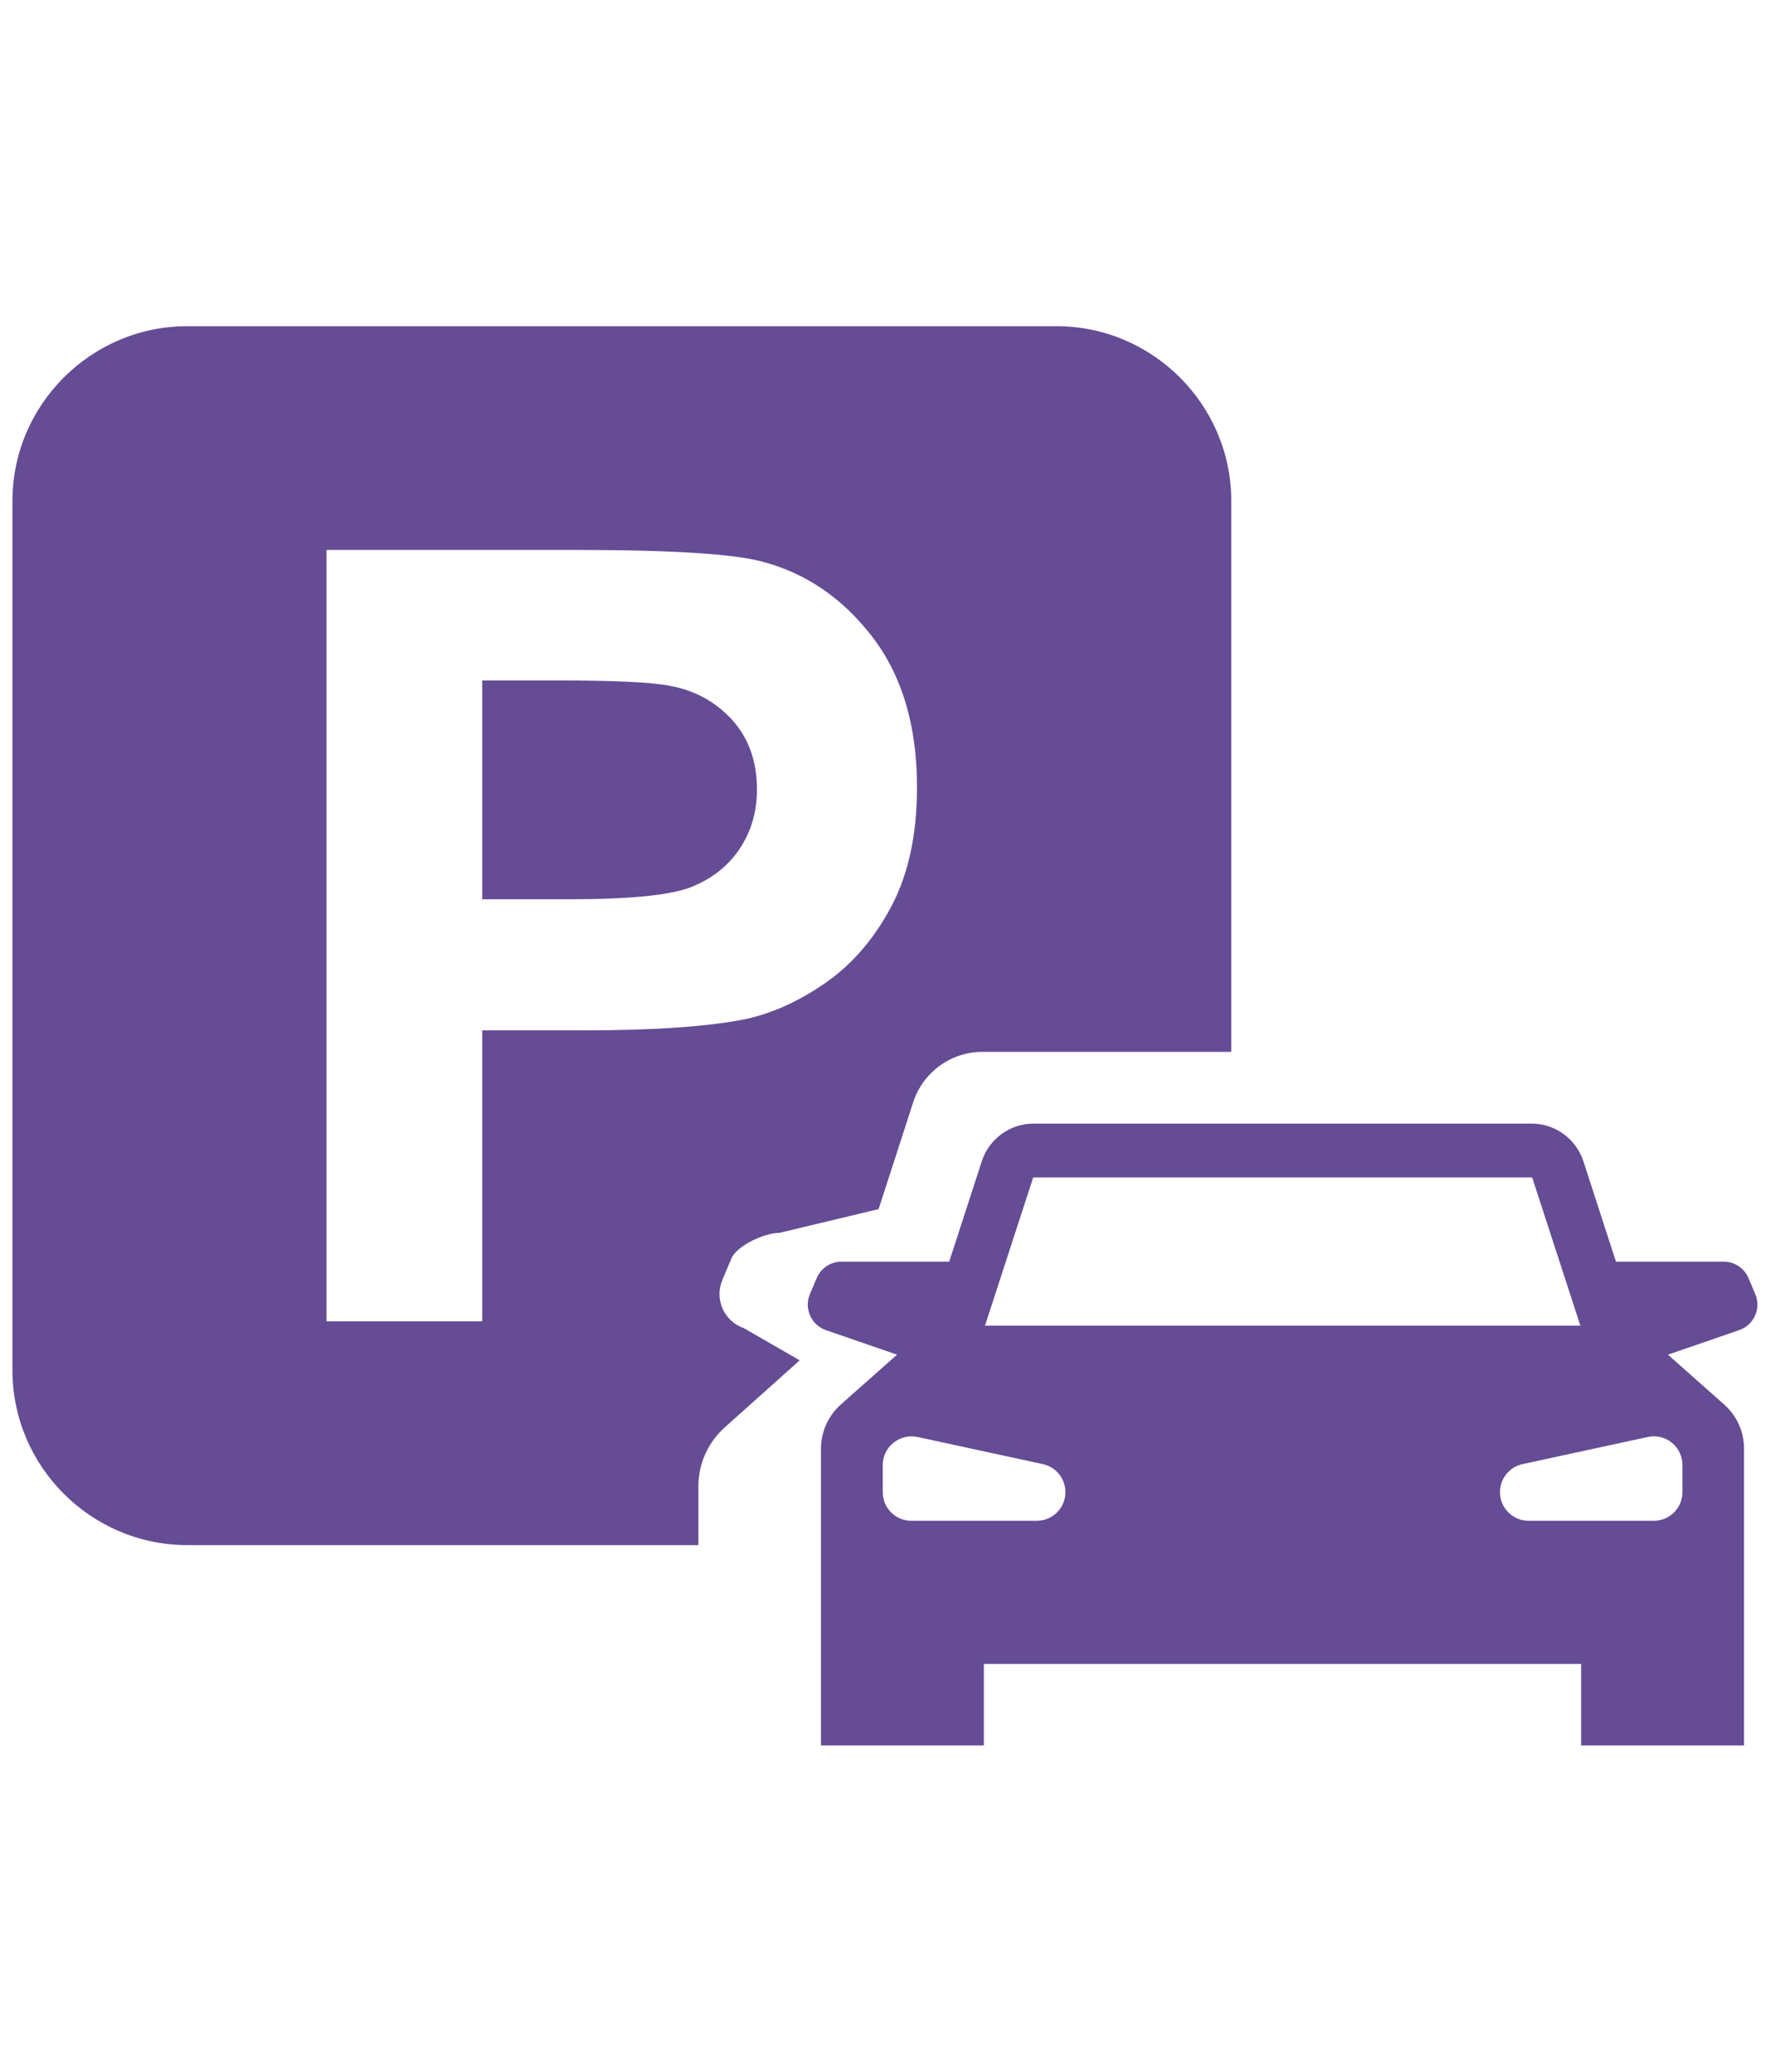 <?xml version="1.0" encoding="utf-8"?>
<!-- Generator: Adobe Illustrator 25.4.1, SVG Export Plug-In . SVG Version: 6.00 Build 0)  -->
<svg version="1.1" xmlns="http://www.w3.org/2000/svg" xmlns:xlink="http://www.w3.org/1999/xlink" x="0px" y="0px"
	 viewBox="0 0 94 110" style="enable-background:new 0 0 94 110;" xml:space="preserve">
<style type="text/css">
	.st0{display:none;}
	.st1{display:inline;}
	.st2{fill:#654C95;}
	.st3{fill-rule:evenodd;clip-rule:evenodd;fill:#654C95;}
	.st4{display:inline;fill:#654C95;}
</style>
<g id="圖層_1" class="st0">
	<g class="st1">
		<path class="st2" d="M80.02,42.18c0-5.24-4.25-9.5-9.5-9.5h-9.27c-5.24,0-9.5,4.25-9.5,9.5v5.43h28.26V42.18z M73.34,40.98h-2.13
			v2.13h-2.39v-2.13H66.7V38.6h2.13v-2.13h2.39v2.13h2.13V40.98z"/>
		<ellipse transform="matrix(0.707 -0.707 0.707 0.707 3.216 53.251)" class="st2" cx="65.89" cy="22.74" rx="8.39" ry="8.39"/>
		<rect x="42.24" y="49.27" class="st2" width="51" height="5.42"/>
		<rect x="0.76" y="49.27" class="st2" width="13.22" height="5.42"/>
		<path class="st2" d="M13.98,58.81c0,1.65,1.24,3,2.84,3.21l1.98,29.8c0.14,2.15,1.93,3.83,4.09,3.83h0.3c2.26,0,4.1-1.83,4.1-4.1
			V69.62c0-0.45,0.37-0.82,0.82-0.82c0.45,0,0.82,0.37,0.82,0.82v21.93c0,2.26,1.83,4.1,4.1,4.1h0.3c2.16,0,3.95-1.67,4.09-3.83
			l1.98-29.8c1.6-0.2,2.84-1.55,2.84-3.21v-4.12H13.98V58.81z"/>
		<path class="st2" d="M42.24,42.18c0-5.24-4.25-9.5-9.5-9.5h-9.27c-5.24,0-9.5,4.25-9.5,9.5v7.09h28.26V42.18z"/>
		<rect x="13.98" y="49.27" class="st2" width="28.26" height="5.42"/>
		
			<ellipse transform="matrix(0.973 -0.23 0.23 0.973 -4.473 7.067)" class="st2" cx="28.11" cy="22.74" rx="8.39" ry="8.39"/>
	</g>
</g>
<g id="圖層_2" class="st0">
	<g class="st1">
		<path class="st2" d="M55.47,27.59c5.44-0.99,9.04-6.19,8.05-11.63c-0.99-5.44-6.19-9.04-11.63-8.06
			c-5.43,0.99-9.04,6.19-8.05,11.63C44.83,24.97,50.03,28.58,55.47,27.59z"/>
		<path class="st2" d="M44.56,56.8c-0.41-0.01-0.64,0-0.64,0c-4.52,0.22-20.09,1.88-28.72,15.25l5.84-2.28c0,0,9.33-9.77,22.87-9.67
			c0.22,0,0.42,0.01,0.64,0c0.21,0.01,0.42-0.01,0.63,0c13.54-0.11,22.87,9.66,22.87,9.66l5.85,2.28
			C65.29,58.67,49.72,57.01,45.2,56.82C45.2,56.79,44.97,56.79,44.56,56.8z"/>
		<path class="st2" d="M66.01,25.71c-2.28,0.97-4.17,3.67-5,6.88c-2.58,3.68-5.99,8.53-7.63,10.76c-1.63,0.6-6.33,1.24-10.62,1.43
			c-2.6,0.12-4.62,2.32-4.51,4.92c0.11,2.53,2.2,4.51,4.71,4.51c0.07,0,0.14,0,0.21,0c14.33-0.62,16.52-3.54,17.34-4.64
			c0.78-1.03,2.23-3.06,3.84-5.35c1.5,1.89,3.39,4.48,5.22,7.58c1.13,1.91,0.54,4.77-0.25,9.1c2.71,2.71,8.08,7.46,10.19,12.88
			c4.63,2.08,6.89,3.82,7.13,3.25c6.1-15.15-0.39-34.62-5.11-42.09C78.47,30.09,70.81,23.68,66.01,25.71z"/>
		<path class="st2" d="M81.27,79.22c-5.61-2.75-10.92-5.27-15.26-7.3c-7.16-7.23-14.7-9.47-21.3-9.46c-0.05,0-0.1,0-0.15,0
			c-0.05,0-0.1,0-0.15,0c-6.61,0-14.14,2.23-21.3,9.46c-4.35,2.03-9.66,4.55-15.26,7.3c-1.8,0.88-2.95,2.71-2.97,4.71
			c-0.02,2,1.09,3.85,2.87,4.77c6.87,3.56,26.13,12.66,26.95,13.05c0.73,0.35,1.5,0.51,2.26,0.51c1.99,0,3.9-1.12,4.81-3.04
			c1.25-2.65,0.12-5.82-2.53-7.07c-0.13-0.06-9.07-4.28-16.95-8.1c1.97-0.94,3.82-1.81,5.52-2.6c1.39,0.37,2.92,0.66,4.55,0.88
			c-0.33-0.85-0.57-1.73-0.72-2.65c-0.11-0.69-0.19-1.4-0.19-2.12c0-4.56,2.33-8.57,5.85-10.92c2.04-1.36,4.49-2.16,7.11-2.19
			c0.05,0,0.09-0.01,0.14-0.01c0.05,0,0.1,0.01,0.15,0.01c2.63,0.03,5.07,0.83,7.11,2.19c3.53,2.35,5.85,6.36,5.85,10.91
			c0,0.72-0.07,1.43-0.19,2.12c-0.15,0.92-0.39,1.81-0.72,2.66c1.63-0.22,3.16-0.51,4.55-0.88c1.7,0.8,3.55,1.67,5.52,2.6
			c-7.88,3.82-16.81,8.04-16.95,8.1c-2.65,1.25-3.79,4.42-2.53,7.07c0.91,1.92,2.82,3.04,4.81,3.04c0.76,0,1.53-0.16,2.26-0.51
			c0.82-0.39,20.08-9.49,26.95-13.05c1.78-0.92,2.89-2.77,2.87-4.77C84.22,81.92,83.07,80.1,81.27,79.22z"/>
		<path class="st2" d="M53.79,82.62c0.68-1.23,1.11-2.61,1.25-4.07c0.03-0.33,0.05-0.66,0.05-0.99c0-4.14-2.4-7.72-5.88-9.43
			c-1.36-0.67-2.88-1.06-4.5-1.08c-0.05,0-0.1-0.01-0.15-0.01c-0.05,0-0.09,0.01-0.14,0.01c-1.62,0.02-3.14,0.41-4.5,1.08
			c-3.48,1.72-5.88,5.29-5.88,9.44c0,0.34,0.02,0.67,0.05,0.99c0.14,1.47,0.57,2.85,1.25,4.07c1.79,3.25,5.25,5.46,9.23,5.46
			C48.54,88.08,52,85.87,53.79,82.62z"/>
	</g>
</g>
<g id="圖層_3" class="st0">
	<g class="st1">
		<path class="st2" d="M73.1,106.9V80.96c0-10.57-8.57-19.14-19.14-19.14L47,76l-6.95-14.18c-10.57,0-19.14,8.57-19.14,19.14v25.94
			H73.1z"/>
		<g>
			<path class="st2" d="M66.25,36.15c-0.08-6.75-0.9-13.92-5.53-18.41v-5.76c0-4.89-3.98-8.88-8.88-8.88h-9.68
				c-4.89,0-8.88,3.98-8.88,8.88v5.76c-4.63,4.49-5.45,11.66-5.53,18.41c-0.18,15.2-6.21,33.27-6.21,33.27S30.12,59.35,47,59.35
				c16.88,0,26.1,10.07,26.1,10.07S66.43,51.35,66.25,36.15z M34.05,11.98c0-4.47,3.64-8.11,8.11-8.11h9.68
				c4.47,0,8.11,3.64,8.11,8.11v5.07C57.1,14.67,52.97,13.2,47,13.2s-10.1,1.47-12.95,3.85V11.98z M47,58.81
				c-7.9,0-14.3-8.78-14.3-19.62c0-0.29,0.01-0.58,0.01-0.87c2.14-0.37,6.17-1.37,11.38-4.06c7.88-4.08,10.27-6.44,10.27-6.44
				s0.15,1.63,1.28,3.7c1.12,2.07,2.3,2.87,2.3,2.87s0.33-1.52,0.8-2.11c0.47-0.59,1.44-0.7,1.44-0.7v0
				c0.72,2.34,1.12,4.92,1.12,7.62C61.3,50.03,54.9,58.81,47,58.81z"/>
			<polygon class="st2" points="48.46,12.37 48.46,10.44 50.38,10.44 50.38,7.53 48.46,7.53 48.46,5.6 45.54,5.6 45.54,7.53 
				43.62,7.53 43.62,10.44 45.54,10.44 45.54,12.37 			"/>
		</g>
	</g>
</g>
<g id="圖層_4" class="st0">
	<g class="st1">
		<path class="st3" d="M76.44,28.26c-19.16,0.02-38.32,0.04-57.48,0.06c-3.49,0-4.31,0.84-4.31,4.43c0,11.87,0,23.74,0,35.62
			c0,1.28,0,2.56,0,4.01c21.78,0,43.2,0,64.71,0c0-14.81,0-29.41,0-44.12C78.22,28.26,77.33,28.26,76.44,28.26z M68.96,69.92
			c-14.79,0-29.21,0-44.01,0c0-2.01,0-3.53,0-5.05c0.03-10.39,0.08-20.79,0.07-31.18c0-1.49,0.16-2.51,2.04-2.51
			c13.83,0.04,27.67,0.02,41.5,0.03c0.15,0,0.29,0.11,0.4,0.15C68.96,44.38,68.96,57.38,68.96,69.92z"/>
		<path class="st3" d="M56.67,21.56H38.32c-3.72,0-7.1,1.59-9.57,4.16h37.49C63.76,23.15,60.39,21.56,56.67,21.56z"/>
		<path class="st3" d="M47.49,18.87c4.34,0,7.87-3.52,7.87-7.87c0-4.34-3.52-7.87-7.87-7.87c-4.34,0-7.87,3.52-7.87,7.87
			C39.63,15.34,43.15,18.87,47.49,18.87z"/>
		<path class="st3" d="M37.99,102.96c0,2.16,1.75,3.9,3.9,3.9c2.16,0,3.9-1.75,3.9-3.9V73.56h-7.81V102.96z"/>
		<path class="st3" d="M49.19,102.96c0,2.16,1.75,3.9,3.9,3.9c2.16,0,3.9-1.75,3.9-3.9V73.56h-7.81V102.96z"/>
		<path class="st3" d="M61.32,36.42H49.46v1.82h11.85c0.5,0,0.91-0.41,0.91-0.91C62.22,36.82,61.82,36.42,61.32,36.42z"/>
		<path class="st3" d="M33.6,38.24h11.85v-1.82H33.6c-0.5,0-0.91,0.41-0.91,0.91C32.69,37.83,33.1,38.24,33.6,38.24z"/>
		<path class="st3" d="M47.02,38.24h1.01c0.5,0,0.91-0.41,0.91-0.91c0-0.5-0.41-0.91-0.91-0.91h-1.01c-0.5,0-0.91,0.41-0.91,0.91
			C46.11,37.83,46.52,38.24,47.02,38.24z"/>
		<path class="st3" d="M61.46,33.47H49.6v1.82h11.85c0.5,0,0.91-0.41,0.91-0.91C62.37,33.87,61.96,33.47,61.46,33.47z"/>
		<path class="st3" d="M33.74,35.29H45.6v-1.82H33.74c-0.5,0-0.91,0.41-0.91,0.91C32.83,34.88,33.24,35.29,33.74,35.29z"/>
		<path class="st3" d="M47.16,35.29h1.01c0.5,0,0.91-0.41,0.91-0.91c0-0.5-0.41-0.91-0.91-0.91h-1.01c-0.5,0-0.91,0.41-0.91,0.91
			C46.26,34.88,46.66,35.29,47.16,35.29z"/>
		<path class="st3" d="M61.32,39.45H49.46v1.82h11.85c0.5,0,0.91-0.41,0.91-0.91C62.22,39.85,61.82,39.45,61.32,39.45z"/>
		<path class="st3" d="M39.4,40.16c0.26,0.36,0.49,0.74,0.74,1.11h5.32v-1.82h-5.53c-0.01,0.01-0.01,0.03-0.03,0.04
			C39.69,39.68,39.54,39.92,39.4,40.16z"/>
		<path class="st3" d="M38.76,40.38c-0.2-0.07-0.34-0.26-0.25-0.51c0.08-0.2,0.14-0.41,0.22-0.61l-5.12,1.07
			c-0.49,0.1-0.81,0.58-0.7,1.08c0.1,0.49,0.59,0.81,1.08,0.7l5.41-1.13C39.19,40.76,38.99,40.56,38.76,40.38z"/>
		<path class="st3" d="M47.02,41.27h1.01c0.5,0,0.91-0.41,0.91-0.91c0-0.5-0.41-0.91-0.91-0.91h-1.01c-0.5,0-0.91,0.41-0.91,0.91
			C46.11,40.86,46.52,41.27,47.02,41.27z"/>
		<path class="st3" d="M59.8,42.45H49.3v1.61h10.5c0.44,0,0.81-0.36,0.81-0.8C60.61,42.82,60.25,42.45,59.8,42.45z"/>
		<path class="st3" d="M45.75,42.45h-10.5c-0.45,0-0.81,0.36-0.81,0.81c0,0.44,0.36,0.8,0.81,0.8h10.5V42.45z"/>
		<path class="st3" d="M48.04,44.06c0.45,0,0.81-0.36,0.81-0.8c0-0.45-0.36-0.81-0.81-0.81h-0.9c-0.44,0-0.81,0.36-0.81,0.81
			c0,0.44,0.36,0.8,0.81,0.8H48.04z"/>
		<path class="st3" d="M48.96,45.62h-2.73c-0.53,0-0.96,0.43-0.96,0.96c0,0.53,0.43,0.96,0.96,0.96h2.73c0.53,0,0.96-0.43,0.96-0.96
			C49.92,46.05,49.49,45.62,48.96,45.62z"/>
		<path class="st3" d="M48.96,48.4h-2.73c-0.53,0-0.96,0.43-0.96,0.96c0,0.53,0.43,0.96,0.96,0.96h2.73c0.53,0,0.96-0.43,0.96-0.96
			C49.92,48.83,49.49,48.4,48.96,48.4z"/>
		<path class="st3" d="M48.96,51.27h-2.73c-0.53,0-0.96,0.43-0.96,0.96c0,0.53,0.43,0.96,0.96,0.96h2.73c0.53,0,0.96-0.43,0.96-0.96
			C49.92,51.7,49.49,51.27,48.96,51.27z"/>
		<path class="st3" d="M48.96,54.28h-2.73c-0.53,0-0.96,0.43-0.96,0.96c0,0.53,0.43,0.96,0.96,0.96h2.73c0.53,0,0.96-0.43,0.96-0.96
			C49.92,54.7,49.49,54.28,48.96,54.28z"/>
		<path class="st3" d="M48.96,57.28h-2.73c-0.53,0-0.96,0.43-0.96,0.96c0,0.53,0.43,0.96,0.96,0.96h2.73c0.53,0,0.96-0.43,0.96-0.96
			C49.92,57.71,49.49,57.28,48.96,57.28z"/>
		<path class="st3" d="M48.96,60.31h-2.73c-0.53,0-0.96,0.43-0.96,0.95c0,0.53,0.43,0.96,0.96,0.96h2.73c0.53,0,0.96-0.43,0.96-0.96
			C49.92,60.74,49.49,60.31,48.96,60.31z"/>
		<path class="st3" d="M49.04,63.32h-0.08H46.3h-0.08c-0.53,0-0.96,0.43-0.96,0.96c0,0.53,0.43,0.96,0.96,0.96h0.08h2.66h0.08
			c0.53,0,0.96-0.43,0.96-0.96C49.99,63.75,49.56,63.32,49.04,63.32z"/>
		<path class="st3" d="M49.04,66.33H46.3c-0.53,0-0.96,0.43-0.96,0.96c0,0.53,0.43,0.96,0.96,0.96h2.73c0.53,0,0.96-0.43,0.96-0.96
			C49.99,66.76,49.56,66.33,49.04,66.33z"/>
	</g>
</g>
<g id="圖層_5" class="st0">
	<g class="st1">
		<g>
			<path class="st3" d="M36.25,73.87c4.21-3.55,8.42-6.23,12.63-8.03V14.68c0-0.99-0.8-1.8-1.8-1.8H3.73c-0.99,0-1.8,0.8-1.8,1.8
				v72.1c0,0.99,0.8,1.8,1.8,1.8h35.1c-1.14-3.43-2.34-6.8-3.57-10.14C34.33,75.94,34.95,74.97,36.25,73.87z M6.65,18.65H17.8
				c0.1-0.89,0.86-1.59,1.78-1.59h10.06c0.92,0,1.68,0.69,1.78,1.59h11.15v43.12H6.65V18.65z"/>
			<path class="st3" d="M31.44,19.91v1.05c0,0.99-0.81,1.8-1.8,1.8H19.58c-0.99,0-1.8-0.8-1.8-1.8v-1.05H7.69v40.61h33.84V19.91
				H31.44z M9.83,29.56c-0.24-0.07-0.14-0.45,0.1-0.38c0.95,0.28,1.47-0.83,2.37-0.95c0.35-0.04,0.64,0.08,0.85,0.35
				c0.32,0.41,0.81,0.48,1.32,0.49c1.44,0.04,2.91,0.07,4.35,0.01c0.67-0.03,1.36-0.05,2.02-0.22c0.58-0.14,1.15-0.34,1.74-0.43
				c0.43-0.07,1.01-0.14,1.41,0.09c0.2,0.12,0.38,0.27,0.55,0.42c0.28,0.24,0.55,0.31,0.92,0.35c1.26,0.12,2.46-0.12,3.67-0.46
				c0.54-0.15,1.09-0.31,1.65-0.36c0.67-0.06,1.32,0.04,1.99,0.11c1.49,0.15,3,0.26,4.49,0.02c0.25-0.04,0.35,0.34,0.1,0.38
				c-1.46,0.23-2.94,0.16-4.41,0.01c-0.72-0.07-1.45-0.21-2.17-0.12c-0.63,0.08-1.23,0.26-1.83,0.42c-1.19,0.33-2.4,0.52-3.63,0.38
				c-0.57-0.07-0.82-0.27-1.25-0.62c-0.52-0.41-1.21-0.3-1.81-0.16c-0.62,0.15-1.23,0.36-1.87,0.45c-0.63,0.09-1.28,0.12-1.92,0.13
				c-0.78,0.01-1.56,0-2.35-0.01c-0.62-0.01-1.26,0.04-1.87-0.03c-0.36-0.04-0.92-0.07-1.18-0.36c-0.12-0.13-0.22-0.36-0.38-0.43
				c-0.26-0.12-0.58-0.02-0.81,0.12C11.19,29.21,10.71,29.81,9.83,29.56z M15.98,37.56c-0.78,0.05-1.57,0.12-2.36,0.1
				c-0.5-0.01-1.1-0.01-1.55-0.28c-0.21-0.13-0.02-0.47,0.2-0.34c0.49,0.3,1.24,0.24,1.79,0.23c0.79-0.01,1.58-0.08,2.37-0.13
				c1.91-0.12,3.83,0.06,5.74,0.06c1.11,0,2.23,0,3.34,0c1.1,0,2.08-0.26,3.15-0.48c2.06-0.43,3.92,0.85,5.95,0.67
				c0.25-0.02,0.25,0.37,0,0.39c-1.07,0.1-2.11-0.24-3.13-0.49c-0.55-0.14-1.12-0.28-1.69-0.29c-0.55-0.01-1.07,0.1-1.61,0.23
				c-2.14,0.52-4.36,0.37-6.54,0.36C19.76,37.58,17.87,37.43,15.98,37.56z M20.39,40.84c-3.03-0.09-6.05,0.18-9.08,0.1
				c-0.25-0.01-0.25-0.4,0-0.39c3.03,0.09,6.05-0.18,9.08-0.09C20.64,40.45,20.64,40.85,20.39,40.84z M10.65,33.95
				c0.24,0,0.46,0.02,0.67,0.12c0.1,0.04,0.12,0.18,0.07,0.27c-0.06,0.1-0.17,0.12-0.27,0.07c-0.15-0.07-0.31-0.07-0.47-0.07
				C10.39,34.34,10.39,33.95,10.65,33.95z M22.68,54.88c-1.2-0.01-2.34-0.31-3.52-0.47c-1.12-0.16-2.1-0.07-3.16,0.31
				c-1.49,0.54-3.37,1.7-4.98,0.99c-0.23-0.1-0.03-0.44,0.2-0.34c0.81,0.36,1.75,0.08,2.54-0.21c0.89-0.32,1.74-0.72,2.65-0.99
				c2.12-0.63,4.15,0.29,6.28,0.31C22.94,54.5,22.94,54.89,22.68,54.88z M24.09,44.96c-0.53-0.1-1.06-0.26-1.6-0.3
				c-0.71-0.05-1.39,0.04-2.08,0.18c-1.34,0.27-2.63,0.38-4,0.24c-1.42-0.14-2.82-0.4-4.24-0.52c-0.25-0.02-0.25-0.41,0-0.39
				c1.36,0.12,2.7,0.37,4.06,0.5c1.33,0.13,2.59,0.08,3.91-0.18c1.1-0.22,2.15-0.32,3.26-0.08c0.99,0.21,2.23,0.59,3.06-0.18
				c0.19-0.17,0.46,0.1,0.28,0.28C26,45.19,25.02,45.14,24.09,44.96z M29.28,55.34c-0.99,0.62-2.36,0.62-3.35,0
				c-0.21-0.13-0.02-0.47,0.2-0.34c0.87,0.54,2.08,0.54,2.96,0C29.3,54.86,29.49,55.2,29.28,55.34z M31.67,54.79h-1.43
				c-0.25,0-0.25-0.39,0-0.39h1.43C31.92,54.4,31.92,54.79,31.67,54.79z M35.72,40.93c-1.82-0.53-3.61,0.26-5.43,0.38
				c-1.62,0.1-3.42,0.21-4.99-0.28c-0.24-0.08-0.14-0.45,0.1-0.38c0.9,0.29,1.85,0.33,2.8,0.32c0.88-0.01,1.79,0.02,2.67-0.11
				c1.64-0.25,3.31-0.78,4.95-0.3C36.07,40.62,35.97,41,35.72,40.93z M37.73,34.38c-0.6,0.49-1.34,0.49-2.07,0.33
				c-1.01-0.22-1.87-0.49-2.92-0.27c-0.49,0.1-0.97,0.23-1.47,0.27c-0.5,0.04-1.01,0-1.51-0.05c-1.08-0.1-2.16-0.25-3.23-0.38
				c-1.18-0.14-2.35-0.19-3.53-0.31c-1.13-0.11-2.25-0.29-3.37-0.43c-1.04-0.13-1.95-0.05-2.96,0.23c-0.85,0.24-1.69,0.45-2.57,0.46
				c-0.25,0-0.25-0.39,0-0.39c0.95-0.01,1.83-0.28,2.74-0.52c0.88-0.23,1.7-0.31,2.6-0.2c1.12,0.14,2.25,0.32,3.37,0.44
				c1.12,0.11,2.23,0.15,3.35,0.28c1.08,0.13,2.16,0.29,3.25,0.39c0.5,0.05,1.03,0.12,1.54,0.1c0.52-0.02,1.02-0.14,1.53-0.24
				c0.85-0.18,1.61-0.18,2.46,0.03c0.8,0.2,1.8,0.56,2.52-0.03C37.64,33.94,37.92,34.22,37.73,34.38z"/>
		</g>
		<path class="st3" d="M90.67,76.13c-17.14-14.53-34.28-14.57-51.45-0.1c-1.3,1.1-1.92,2.07-1,4.57c1.68,4.56,3.32,9.19,4.8,13.94
			c0.81,2.59,1.41,2.38,2.72,0.86c13.46-15.7,26.74-14.14,40.05,1.72c1.95-5.61,3.88-11.33,5.91-16.94
			C92.58,77.74,91.73,77.03,90.67,76.13z M72.17,77.01h-5.78v5.78h-3.85v-5.78h-5.78v-3.85h5.78v-5.78h3.85v5.78h5.78V77.01z"/>
	</g>
</g>
<g id="圖層_6" class="st0">
	<g class="st1">
		<path class="st3" d="M31.14,15.92c0.03,3.02,0.86,3.86,3.91,3.87c6.99,0.01,13.97-0.08,20.95,0.03c7.35,0.11,6.9-0.52,6.86-7.33
			c-0.01-2.22-1.25-3.4-3.49-3.43c-1.76-0.02-3.52,0-5.24,0c-0.53-0.92-0.94-1.76-1.47-2.5c-2.82-3.93-9.57-3.65-11.71,0.64
			c-0.8,1.62-1.72,1.89-3.27,1.89c-6.51-0.03-6.58,0.08-6.54,6.59C31.14,15.75,31.14,15.84,31.14,15.92z M46.96,7.2
			c1.84-0.05,3.48,1.59,3.52,3.52c0.04,1.96-1.46,3.58-3.38,3.67c-1.83,0.08-3.82-1.84-3.77-3.65C43.38,8.93,45.1,7.25,46.96,7.2z"
			/>
		<path class="st3" d="M37.54,59.05c-2.58,0-5,0-7.58,0c0,2.59,0,5.08,0,7.71c2.51,0,4.93,0,7.58,0
			C37.54,64.24,37.54,61.78,37.54,59.05z"/>
		<path class="st3" d="M30.02,77.68c0,2.63,0,5.1,0,7.77c2.43,0,4.89,0,7.56,0c0-2.46,0-4.92,0-7.77c-0.9,0-1.64,0-2.39,0
			C33.52,77.68,31.86,77.68,30.02,77.68z"/>
		<path class="st3" d="M73.11,56.48V27.06H20.91v30.2v43.86h52.21V56.48z M25.01,40.9h6.36v-6.36h8.1v6.36h6.36V49h-6.36v6.36h-8.1
			V49h-6.36V40.9z M27.93,57.26h11.9c0,3.57,0.04,7-0.05,10.44c-0.01,0.44-0.73,1.22-1.15,1.23c-3.56,0.1-7.13,0.06-10.71,0.06
			V57.26z M39.8,86.26c-0.01,0.47-0.7,1.3-1.09,1.31c-3.59,0.1-7.18,0.06-10.77,0.06V75.68h11.91
			C39.85,79.39,39.89,82.83,39.8,86.26z M64.01,80.39c-6.53,0.06-13.06,0.04-19.59,0.04c-0.13-0.2-0.26-0.4-0.4-0.59
			c0.44-0.46,0.87-1.3,1.32-1.31c6.22-0.12,12.43-0.14,18.65-0.11c0.38,0,0.76,0.66,1.14,1.02C64.76,79.76,64.39,80.39,64.01,80.39z
			 M44.28,65.02c0.55-0.33,1.09-0.94,1.64-0.95c5.87-0.07,11.74-0.07,17.6,0c0.54,0.01,1.07,0.63,1.6,0.97
			c-0.54,0.33-1.08,0.94-1.64,0.96c-2.93,0.1-5.87,0.05-8.8,0.04c-2.93,0-5.87,0.05-8.8-0.05C45.34,65.98,44.81,65.36,44.28,65.02z
			 M63.64,61.83c-5.97,0.08-11.94,0.09-17.91,0.01c-0.51-0.01-1.01-0.75-1.51-1.15c0.54-0.36,1.06-1.02,1.61-1.04
			c2.86-0.11,5.72-0.05,8.58-0.05v0.02c3.03,0,6.06-0.05,9.08,0.05c0.56,0.02,1.09,0.65,1.64,1C64.64,61.07,64.15,61.82,63.64,61.83
			z"/>
		<path class="st3" d="M78.2,19.4c0.01-2.56-0.88-4.84-3.4-5.2c-3.25-0.47-6.62-0.11-10.03-0.11c0,0.53,0.01,0.86,0,1.19
			c-0.1,5.02-1.53,6.43-6.53,6.43c-6.82,0.01-13.65,0-20.47,0c-7.61,0-7.88-0.23-8.88-7.9c-2.4,0-4.67-0.01-6.93,0
			c-4.53,0.03-6.1,1.58-6.11,6.05c-0.02,6.23,0,12.47,0,18.7c-0.01,20.47-0.03,40.94-0.04,61.41c0,4.77,1.35,6.2,6.15,6.21
			c16.68,0.04,33.36,0.02,50.04,0.02c4.67,0,6.18-1.5,6.18-6.2c0.01-16.17,0-32.35,0.01-48.52C78.18,40.8,78.16,30.1,78.2,19.4z
			 M74.76,103.63H19.05V24.44h55.71V103.63z"/>
	</g>
</g>
<g id="圖層_7" class="st0">
	<g class="st1">
		<path class="st2" d="M39.74,58.74c0.79-1.3,1.52-2.65,2.18-4.05c-0.01-0.39-0.04-0.81-0.07-1.26c-0.89-0.31-1.75-0.68-2.56-1.13
			c-0.27-0.15-0.53-0.31-0.8-0.48c-0.05,0.92-0.13,1.84-0.24,2.75C38.81,55.91,39.31,57.3,39.74,58.74z"/>
		<path class="st2" d="M37.07,61.91c-0.11-0.55-0.2-1.04-0.29-1.46c0-0.36-0.01-0.74-0.03-1.17c-0.37-2.74-0.18-5.7,0.21-8.55
			c-1.02-0.82-1.96-1.77-2.81-2.84c-2.13-2.7-3.09-5.3-3.4-6.29l-0.01-0.04c-0.25-0.87-0.15-1.76,0.27-2.53
			c0.42-0.77,1.12-1.33,1.97-1.58c0.3-0.09,0.61-0.13,0.92-0.13c1.45,0,2.75,0.97,3.16,2.37c0.01,0.04,0.02,0.08,0.04,0.12
			c0.04,0.12,0.11,0.3,0.2,0.53c0.18,0.44,0.49,1.13,0.95,1.9c0.52,0.88,1.31,1.99,2.39,2.97c-0.71-3.48-1.6-6.69-2.44-8.1
			c-0.57-1.3-1.53-2.3-2.81-2.62c-2.81-0.7-6.89,0.83-8.55,5.65c-2.24,6.65-2.73,10.98-1.87,18.3c0.29,1.52,0.8,2.64,1.45,3.48
			H37.07z"/>
		<path class="st2" d="M72.83,31.75V14.61c0-0.73-0.59-1.32-1.32-1.32H43.99c-0.73,0-1.32,0.59-1.32,1.32V18
			c2.26,0.53,4.19,1.91,5.42,3.89c1.23,1.98,1.62,4.32,1.09,6.59c-0.43,1.84-1.41,3.41-2.74,4.58h25.07
			C72.24,33.07,72.83,32.48,72.83,31.75z M45.36,16.12h-1.24v-1.24h1.24V16.12z M47.28,16.12h-1.24v-1.24h1.24V16.12z M49.21,16.12
			h-1.24v-1.24h1.24V16.12z M51.13,16.12h-1.24v-1.24h1.24V16.12z M53.91,28.86c-1.05,0-1.9-0.85-1.9-1.9c0-1.05,0.85-1.9,1.9-1.9
			s1.9,0.85,1.9,1.9C55.81,28.01,54.96,28.86,53.91,28.86z M56.8,24.16c-1.37,0-2.47-1.11-2.47-2.47c0-1.37,1.11-2.47,2.47-2.47
			c1.37,0,2.47,1.11,2.47,2.47C59.27,23.05,58.16,24.16,56.8,24.16z M62.15,28.77c-1.59,0-2.88-1.29-2.88-2.88
			c0-1.59,1.29-2.88,2.88-2.88s2.88,1.29,2.88,2.88C65.04,27.48,63.75,28.77,62.15,28.77z"/>
		<path class="st2" d="M50.71,82.25h-0.02H19.35H6.25c-0.48,0-0.93-0.07-1.37-0.19v8.99c0,0.73,0.59,1.32,1.32,1.32h2.47v1.76
			c0,0.73,0.59,1.32,1.32,1.32h8.57c0.73,0,1.32-0.59,1.32-1.32v-1.76h13.31c0.02,0.21,0.04,0.42,0.07,0.63
			c0.22,2.12,2.01,3.7,4.09,3.7c0.14,0,0.28-0.01,0.42-0.02c2.2-0.22,3.81-2.14,3.69-4.32h30.49v1.76c0,0.73,0.59,1.32,1.32,1.32
			h8.57c0.73,0,1.32-0.59,1.32-1.32v-1.76h2.47c0.73,0,1.32-0.59,1.32-1.32V78.42c0-0.73-0.59-1.32-1.32-1.32H70.1
			c-0.3,0.17-0.6,0.34-0.91,0.5C63.34,80.68,57.12,82.25,50.71,82.25z"/>
		<path class="st2" d="M91.89,53.12c1.12-2.29,0.18-5.05-2.1-6.18c-2.28-1.12-5.05-0.18-6.17,2.1h0c0,0,0,0,0,0.01h0
			c-0.12,0.25-3.22,6.3-8.86,12.06c-2.85,2.92-6.33,5.76-10.34,7.84c-0.15,0.08-0.3,0.15-0.45,0.23c-2.25,1.52-4.74,2.79-7.89,4.11
			l-0.03,0.01l-0.04,0.01c-1.11,0.37-2.17,0.56-3.15,0.56c-1.6,0-3.02-0.51-4.24-1.5c-11.34,0-21.65,0-29.25,0
			c-8.07,0-13.08,0-13.09,0c-2.55,0-4.62,2.07-4.62,4.61c0,2.55,2.07,4.62,4.62,4.62v0c0.01,0,5.03,0,13.09,0
			c8.07,0,19.18,0,31.34,0c6.91,0,13.04-1.86,18.2-4.58c7.76-4.09,13.41-10.03,17.2-14.92C89.87,57.2,91.79,53.31,91.89,53.12z"/>
		<path class="st2" d="M80.82,49.28c3.02-2.76,3.23-7.45,0.47-10.47c-2.76-3.02-7.45-3.23-10.47-0.47
			c-3.02,2.76-3.23,7.45-0.47,10.47C73.11,51.83,77.8,52.04,80.82,49.28z"/>
		<path class="st2" d="M48.7,71.14c1.47,1.48,3.6,2.35,6.97,1.23c6.8-2.84,10.34-5.38,15.04-10.59c3.4-3.81,2.73-8.11,0.74-10.22
			c-1.99-2.11-6.02-1.27-8.42,1.16c-2.85,2.43-6.6,5.86-10.7,8.23c2.94-0.32,5.68-1.41,8.16-3.28c2.22-1.67,3.46-3.44,3.56-3.59
			c0.01-0.01,0.01-0.02,0.02-0.02c0.61-0.94,1.64-1.49,2.76-1.49c0.63,0,1.25,0.18,1.78,0.53c1.53,0.98,1.97,3.03,0.99,4.55
			c-0.43,0.64-1.99,2.84-4.83,5.06c-2.88,2.25-7.68,4.94-14.22,4.94h-0.02c-1.75,0-3.57-0.2-5.39-0.58
			c-1.78-0.38-2.92-2.13-2.54-3.91c0.02-0.08,0.04-0.17,0.06-0.25H15.57c-2.28,0-4.12,1.84-4.12,4.12c0,2.28,1.84,4.12,4.12,4.12
			H48.7z"/>
		<path class="st2" d="M43.26,63.28c-0.3,1.42,0.61,2.82,2.03,3.13c1.84,0.39,3.59,0.57,5.25,0.57c0,0,0.01,0,0.01,0
			c6.12,0,10.78-2.42,13.82-4.8c3.05-2.39,4.57-4.73,4.68-4.89c0.79-1.22,0.43-2.86-0.79-3.64c-1.22-0.79-2.85-0.44-3.64,0.78l0,0
			c0,0,0,0,0,0.01v0c0,0,0,0,0,0c0,0,0,0,0,0v0c-0.1,0.16-1.38,2.01-3.72,3.76c-2.4,1.8-5.8,3.51-10.36,3.51
			c-1.28,0-2.66-0.14-4.15-0.45C44.96,60.95,43.56,61.86,43.26,63.28z"/>
		<path class="st2" d="M56.24,52.5l1.53,2.52c0.13,0.21,0.33,0.36,0.55,0.44c0.28,0.1,0.61,0.08,0.89-0.09
			c0.38-0.23,0.56-0.66,0.49-1.07c-0.02-0.13-0.06-0.25-0.13-0.37l-1.93-3.19c-0.04,0.12-0.09,0.25-0.15,0.37
			C57.2,51.69,56.77,52.17,56.24,52.5z"/>
		<path class="st2" d="M53.38,46.6c0.36-0.13,0.73-0.19,1.11-0.19c0.18,0,0.35,0.01,0.52,0.04l-1.05-1.72
			c-0.13-0.21-0.32-0.36-0.54-0.43c-0.07-0.61-0.11-1.16-0.11-1.64c0.01-1.82,0.48-2.63,1.13-3.09c0.99-0.71,2.69-0.55,4.22-1
			c1.56-0.44,2.85-1.75,2.82-5.09h-0.66h0c0,2.14-0.5,3.22-1.17,3.82c-1,0.92-2.65,0.83-4.16,1.14c-0.75,0.17-1.49,0.46-2.02,1.13
			c-0.53,0.66-0.83,1.64-0.83,3.08c0,0.48,0.03,1.02,0.1,1.62c-0.08,0.02-0.16,0.06-0.23,0.1c-0.49,0.3-0.65,0.94-0.35,1.43
			l0.6,0.99C52.98,46.74,53.18,46.67,53.38,46.6z"/>
		<path class="st2" d="M47.9,28.18c0.93-3.99-1.55-7.97-5.54-8.9c-3.99-0.93-7.97,1.55-8.9,5.54c-0.93,3.99,1.55,7.97,5.54,8.9
			C42.98,34.65,46.97,32.17,47.9,28.18z"/>
		<path class="st2" d="M37.68,42.57c-0.46-0.78-0.79-1.49-0.99-1.99c-0.1-0.25-0.17-0.44-0.21-0.57c-0.02-0.06-0.04-0.11-0.04-0.13
			c0,0,0-0.01,0-0.01c0-0.01,0-0.01,0-0.01l0,0c-0.41-1.39-1.87-2.19-3.26-1.79c-1.4,0.41-2.2,1.87-1.8,3.27
			c0.06,0.19,0.9,3.08,3.3,6.13c1.2,1.52,2.82,3.07,4.95,4.26c2.12,1.18,4.75,1.96,7.81,1.96c0.01,0,0.02,0,0.02,0
			c2.39,0,5.04-0.47,7.93-1.5c1.37-0.49,2.09-2,1.59-3.37c-0.49-1.37-2-2.09-3.37-1.59c-2.41,0.86-4.45,1.19-6.16,1.19
			c-2.19,0-3.87-0.53-5.27-1.3C40.08,45.96,38.61,44.14,37.68,42.57z"/>
	</g>
</g>
<g id="圖層_8" class="st0">
	<g class="st1">
		<path class="st2" d="M3.33,54.15h26.66h10h26.66v-0.42v-1.25v-1.25v-0.42l-10-10H38.32h-6.66H13.33l-10,10V54.15z M55.81,47.9
			h1.67c0.69,0,1.25,0.56,1.25,1.25c0,0.69-0.56,1.25-1.25,1.25h-1.67c-0.69,0-1.25-0.56-1.25-1.25
			C54.56,48.46,55.12,47.9,55.81,47.9z M50.81,43.74h1.67c0.69,0,1.25,0.56,1.25,1.25c0,0.69-0.56,1.25-1.25,1.25h-1.67
			c-0.69,0-1.25-0.56-1.25-1.25C49.56,44.3,50.12,43.74,50.81,43.74z M47.89,49.15c0,0.69-0.56,1.25-1.25,1.25h-1.67
			c-0.69,0-1.25-0.56-1.25-1.25c0-0.69,0.56-1.25,1.25-1.25h1.67C47.33,47.9,47.89,48.46,47.89,49.15z M42.48,43.74h1.67
			c0.69,0,1.25,0.56,1.25,1.25c0,0.69-0.56,1.25-1.25,1.25h-1.67c-0.69,0-1.25-0.56-1.25-1.25C41.23,44.3,41.79,43.74,42.48,43.74z
			 M34.15,43.74h1.67c0.69,0,1.25,0.56,1.25,1.25c0,0.69-0.56,1.25-1.25,1.25h-1.67c-0.69,0-1.25-0.56-1.25-1.25
			C32.9,44.3,33.46,43.74,34.15,43.74z M34.15,47.9h1.67c0.69,0,1.25,0.56,1.25,1.25c0,0.69-0.56,1.25-1.25,1.25h-1.67
			c-0.69,0-1.25-0.56-1.25-1.25C32.9,48.46,33.46,47.9,34.15,47.9z M25.82,43.74h1.67c0.69,0,1.25,0.56,1.25,1.25
			c0,0.69-0.56,1.25-1.25,1.25h-1.67c-0.69,0-1.25-0.56-1.25-1.25C24.57,44.3,25.13,43.74,25.82,43.74z M23.32,47.9h1.67
			c0.69,0,1.25,0.56,1.25,1.25c0,0.69-0.56,1.25-1.25,1.25h-1.67c-0.69,0-1.25-0.56-1.25-1.25C22.07,48.46,22.63,47.9,23.32,47.9z
			 M17.49,43.74h1.67c0.69,0,1.25,0.56,1.25,1.25c0,0.69-0.56,1.25-1.25,1.25h-1.67c-0.69,0-1.25-0.56-1.25-1.25
			C16.24,44.3,16.8,43.74,17.49,43.74z M12.49,47.9h1.67c0.69,0,1.25,0.56,1.25,1.25c0,0.69-0.56,1.25-1.25,1.25h-1.67
			c-0.69,0-1.25-0.56-1.25-1.25C11.24,48.46,11.8,47.9,12.49,47.9z"/>
		<path class="st2" d="M57.06,5.42H12.91v27.49h44.15V5.42z M18.32,22.95l6.66-12.11c6.46,2.02,13.53,2.02,19.99,0l6.66,12.11
			C41.51,29.01,28.45,29.01,18.32,22.95z"/>
		<rect x="29.99" y="56.65" class="st2" width="10" height="2.92"/>
		<rect x="31.65" y="35.41" class="st2" width="6.66" height="2.92"/>
		<path class="st2" d="M69.14,51.32v1.16v1.35c1.67,0.38,2.92,1.87,2.92,3.65v19.99c0,3.45,2.8,6.25,6.25,6.25s6.25-2.8,6.25-6.25
			V32.49c0-0.03-0.01-0.05-0.01-0.07c1.21-0.27,2.1-1.34,2.1-2.63v-8.56c0-1.27,0.72-2.42,1.85-2.98c0.9-0.47,1.48-1.4,1.48-2.42
			v-1.67c0-0.92-0.75-1.67-1.67-1.67h-10c-0.92,0-1.67,0.75-1.67,1.67v1.67c0,1.02,0.58,1.95,1.48,2.42
			c1.13,0.57,1.85,1.72,1.85,2.98v8.56c0,1.29,0.89,2.36,2.1,2.63c0,0.03-0.01,0.05-0.01,0.07v44.98c0,2.07-1.68,3.75-3.75,3.75
			s-3.75-1.68-3.75-3.75V57.48C74.55,54.32,72.18,51.73,69.14,51.32z"/>
		<polygon class="st2" points="58.72,92.05 56.64,92.05 13.33,92.05 11.24,92.05 11.24,96.22 58.72,96.22 		"/>
		<path class="st2" d="M53.31,104.13c1.83,0,3.33-1.5,3.33-3.33v-2.08h-6.66v2.08C49.98,102.63,51.48,104.13,53.31,104.13z"/>
		<path class="st2" d="M14.57,64.15v25.41h40.82V64.15c0-1.15-0.93-2.08-2.08-2.08H16.66C15.51,62.06,14.57,63,14.57,64.15z"/>
		<path class="st2" d="M16.66,104.13c1.83,0,3.33-1.5,3.33-3.33v-2.08h-6.66v2.08C13.33,102.63,14.83,104.13,16.66,104.13z"/>
	</g>
</g>
<g id="圖層_9" class="st0">
	<g class="st1">
		<path class="st2" d="M44.02,59.17c-0.89-1.83-2.73-3.02-4.76-3.05l-12.75-0.26l1.32-5.63l-7.62-5.84
			c-2.36-1.82-2.83-5.21-1.03-7.59c0.74-0.96,1.75-1.62,2.87-1.93c-0.56-0.09-0.92-0.11-0.92-0.11c-1.03-0.18-2.04-0.11-3.01,0.13
			h-0.05l-0.04,0.04c-1.41,0.38-2.67,1.15-3.61,2.25l-0.09,0.05v0.05c-0.7,0.83-1.23,1.82-1.5,2.96L8.91,57.2
			c-0.83,6.75,4.3,8.89,10.54,9.33l16.28,0.33l9.53,19.68c0.9,1.86,2.73,2.97,4.65,3.05c0.86,0.03,1.74-0.14,2.57-0.54
			c2.69-1.3,3.81-4.54,2.51-7.22L44.02,59.17z"/>
		<path class="st2" d="M32.37,31.72c3.11-3.16,3.06-8.25-0.11-11.35c-3.16-3.11-8.25-3.06-11.35,0.11s-3.06,8.25,0.11,11.35
			S29.27,34.89,32.37,31.72z"/>
		<path class="st2" d="M33.85,68.9H11.12c-2.48,0-4.49-2.01-4.49-4.49V36.83c0-1.49-1.21-2.7-2.7-2.7s-2.7,1.21-2.7,2.7v27.58
			c0,5.46,4.44,9.89,9.9,9.89h6.07v14.96H9.48c-0.73,0-1.33,0.6-1.33,1.33c0,0.73,0.6,1.33,1.33,1.33h7.71h9.45h5.88
			c0.73,0,1.33-0.6,1.33-1.33c0-0.73-0.6-1.33-1.33-1.33h-5.88V74.31h7.21c1.49,0,2.7-1.21,2.7-2.7S35.35,68.9,33.85,68.9z"/>
		<path class="st2" d="M25.68,37.22c-1.58-1.21-3.85-0.9-5.05,0.68c-1.21,1.58-0.9,3.85,0.68,5.05l11.08,8.48
			c0.65,0.49,1.42,0.74,2.19,0.74c0.82,0,1.64-0.28,2.31-0.84l9.65-6.73c1.53-1.28,1.73-3.55,0.46-5.08
			c-1.28-1.53-3.55-1.73-5.08-0.46l-7.44,4.88L25.68,37.22z"/>
		<path class="st2" d="M91.93,53.97c0.46,0,0.84-0.38,0.84-0.84v-0.68c0-0.46-0.38-0.84-0.84-0.84H40.78
			c-0.46,0-0.84,0.38-0.84,0.84v0.68c0,0.46,0.38,0.84,0.84,0.84H63.6c0.22,0,0.44,0.09,0.6,0.25c0.16,0.16,0.25,0.37,0.24,0.6
			l-0.19,33.91c0,0.46-0.38,0.84-0.84,0.84h-2.07c-0.46,0-0.84,0.38-0.84,0.84v0.68c0,0.46,0.38,0.84,0.84,0.84h8.57
			c0.46,0,0.84-0.38,0.84-0.84V90.4c0-0.46-0.38-0.84-0.84-0.84h-2.06c-0.22,0-0.44-0.09-0.6-0.25c-0.16-0.16-0.25-0.37-0.24-0.6
			L67.2,54.8c0-0.46,0.38-0.84,0.84-0.84H91.93z"/>
		<path class="st2" d="M55.66,47.93v0.83c0,0.57,0.47,1.04,1.04,1.04h3.67c0.57,0,1.04-0.47,1.04-1.04v-0.83
			c2.9-0.64,4.95-2.22,4.95-4.07H50.71C50.71,45.71,52.76,47.29,55.66,47.93z"/>
	</g>
</g>
<g id="圖層_10" class="st0">
	<path class="st4" d="M56.36,46.06c0,0,0.17-0.52,0.43-1.45h-4.95l0.34,3.75h0.01l1.62,2.61c0,0,0.03,4.39-3.27,8.42
		c-1.18,6.09-2.37,11.69-3.55,18.75c-0.1-0.61-0.21-1.23-0.31-1.84c-0.74-4.43-1.48-5.59-2.23-10.02c-0.37-2.19-0.73-4.38-1.1-6.57
		c-3.56-4.11-3.53-8.74-3.53-8.74l1.61-2.57l0.38-3.79h-4.66c0.17,0.54,0.35,1.02,0.56,1.45c0,0-7.06-1.26-9.06-13.28
		C26.4,19.17,32.71,10.81,38.85,6.85c0,0,9.59-7.96,17.4,1.88c0,0,8.89-0.6,10.87,14.09C68.66,34.25,65.62,43.55,56.36,46.06z
		 M22.08,66.17c0-9.79,6.42-16.71,14.33-16.71h0.2c-0.2,0.13-0.41,0.25-0.61,0.38c-5.73,2.12-9.85,6.29-10.36,13.67
		c-0.32,4.59,0.78,8.92,3.95,10.62c-0.45,0.82-0.59,1.82-0.31,2.79c0.56,1.96,2.61,3.1,4.57,2.53c1.96-0.56,3.1-2.61,2.53-4.57
		c-0.56-1.96-2.61-3.1-4.57-2.53c-0.48,0.14-0.9,0.36-1.27,0.65c-2.91-2.06-3.26-4.79-3.43-7.71c-0.2-3.45,0.61-7,2.68-9.73
		c1.59,2.89,3.18,5.79,4.76,8.68c0.18,0.33,0.69,0.49,1.01,0.26c1.3-0.91,2.6-1.82,3.9-2.73c2.27,9.9,4.54,16.54,6.82,26.44
		c0.16,0.71,1.26,0.71,1.42,0c2.27-9.9,4.54-16.54,6.82-26.44c1.3,0.91,2.6,1.82,3.9,2.73c0.32,0.23,0.83,0.07,1.01-0.26
		c1.57-2.86,3.14-5.73,4.72-8.59c2.45,2.81,3.86,6.57,3.81,11.3c-0.04,4.62-0.97,6.14-2.7,10.45
		c-10.62-2.52-17.42,10.25-14.81,19.35c0.02,0.08,0.06,0.14,0.09,0.2c-0.23,1.09,0.08,2.07,0.78,2.31c0.78,0.26,1.76-0.53,2.18-1.77
		c0.42-1.24,0.12-2.46-0.66-2.73c-0.4-0.14-0.85,0.01-1.25,0.35c-0.82-4.24,0.06-8.89,2.92-12.23c2.52-2.95,6.76-5.55,10.77-3.96
		c8.86,3.51,7.07,15.35,1.37,20.94c-0.14-0.32-0.37-0.56-0.67-0.66c-0.78-0.26-1.76,0.53-2.18,1.77c-0.42,1.24-0.12,2.46,0.66,2.73
		c0.78,0.26,1.76-0.53,2.18-1.77c0.01-0.04,0.02-0.08,0.03-0.12c0.02-0.01,0.04-0.03,0.07-0.04c4.15-3.37,6.82-8.88,6.11-14.31
		c-0.5-3.81-2.44-8.04-6.19-9.61c2.14-5.29,3.34-8.36,2.59-14.01c-1-7.48-5.57-12.17-11.76-14.37h0.08
		c7.92,0,14.33,7.94,14.33,17.73l4.98,27.42c0,11.75-7.7,11.59-17.2,11.59H34.3c-9.5,0-17.2-0.86-17.2-12.61L22.08,66.17z
		 M23.8,92.96l6.27-0.01l-0.01,6.47l3.31,0.01v-6.46l6.31-0.01v-3.31l-6.18-0.01c0,0-0.01-4.75,0-6.42l-3.38,0.01
		c-0.01,1.66,0,6.42,0,6.42l-6.31,0.03V92.96z M32.83,73.66c-1.23,0-2.24,1-2.24,2.24c0,1.23,1,2.24,2.24,2.24
		c1.24,0,2.24-1,2.24-2.24C35.07,74.66,34.07,73.66,32.83,73.66z"/>
</g>
<g id="圖層_11" class="st0">
	<g class="st1">
		<path class="st3" d="M83.39,32.34H50.66h-7.32H10.61c0,0,11.58,38.12,11.18,74.32h21.55h7.32h21.55
			C71.81,70.47,83.39,32.34,83.39,32.34z M71.48,40.2h2.02h2.52c0,0-1.06,7.48-1.17,10.8H73.5h-2.02V40.2z M69.58,61.3h1.88h2.34
			c0,0-0.99,6.95-1.09,10.03h-1.25h-1.88V61.3z M65.74,40.2h3.11V51h-3.11V40.2z M64.25,61.3h2.89v10.03h-2.89V61.3z M59.99,40.2
			h3.11V51h-3.11V40.2z M31.27,40.2h3.11V51h-3.11V40.2z M25.53,40.2h3.11V51h-3.11V40.2z M29.77,61.3v10.03h-2.89V61.3H29.77z
			 M18.37,40.2h2.52h2.02V51h-2.02h-1.35C19.43,47.68,18.37,40.2,18.37,40.2z M21.31,71.33c-0.1-3.08-1.09-10.03-1.09-10.03h2.34
			h1.87v10.03h-1.87H21.31z M22.17,79.74h2.17h1.74v9.3h-1.74h-1.16C23.09,86.19,22.17,79.74,22.17,79.74z M27,104.73h-1.66h-1.11
			c-0.09-2.51-0.96-8.19-0.96-8.19h2.07H27V104.73z M28.34,79.74h2.68v9.3h-2.68V79.74z M31.72,104.73h-2.56v-8.19h2.56V104.73z
			 M32.22,61.3h2.89v10.03h-2.89V61.3z M33.29,79.74h2.68v9.3h-2.68V79.74z M36.46,104.73h-2.56v-8.19h2.56V104.73z M37.02,40.2
			h3.11V51h-3.11V40.2z M37.56,61.3h2.89v10.03h-2.89V61.3z M38.24,79.74h2.68v9.3h-2.68V79.74z M41.19,104.73h-2.56v-8.19h2.56
			V104.73z M42.76,40.2h3.11V51h-3.11V40.2z M42.89,61.3h2.89v10.03h-2.89V61.3z M43.19,89.04v-9.3h2.68v9.3H43.19z M45.92,104.73
			h-2.56v-8.19h2.56V104.73z M50.65,104.73h-0.41h-1.11h-1.05v-8.19h0.09h2.07h0.41V104.73z M50.81,89.04h-0.43h-1.16h-1.1v-9.3
			h0.09h2.17h0.43V89.04z M51.12,71.33h-0.46h-1.25h-1.18V61.3h0.1h2.34h0.46V71.33z M51.62,51h-0.49h-1.35h-1.27V40.2h0.1h2.52
			h0.49V51z M55.38,104.73h-2.56v-8.19h2.56V104.73z M55.76,89.04h-2.68v-9.3h2.68V89.04z M56.46,71.33h-2.89V61.3h2.89V71.33z
			 M57.36,51h-3.11V40.2h3.11V51z M60.11,104.73h-2.56v-8.19h2.56V104.73z M60.71,89.04h-2.68v-9.3h2.68V89.04z M61.8,71.33h-2.89
			V61.3h2.89V71.33z M64.84,104.73h-2.56v-8.19h2.56V104.73z M65.66,89.04h-2.68v-9.3h2.68V89.04z M69.77,104.73h-1.11H67v-8.19
			h1.66h2.07C70.74,96.54,69.86,102.22,69.77,104.73z M70.82,89.04h-1.16h-1.74v-9.3h1.74h2.17C71.83,79.74,70.91,86.19,70.82,89.04
			z"/>
		<path class="st3" d="M28.52,3.33v29.01h36.96V3.33H28.52z M58.03,21.88h-7.69v7.69h-6.87v-7.69h-7.69v-6.87h7.69V7.32h6.87v7.69
			h7.69V21.88z"/>
	</g>
</g>
<g id="圖層_12" class="st0">
	<g class="st1">
		<path class="st2" d="M61.89,54.15c-5.91,0-10.7-4.79-10.7-10.7c0-5.91,4.79-10.7,10.7-10.7c5.91,0,10.7,4.79,10.7,10.7
			C72.58,49.36,67.79,54.15,61.89,54.15z M21.98,60.98c1.66-1.46,4.18-1.3,5.65,0.36l10.2,11.57l12.16-14.74
			c0.51-0.62,1.18-1.05,1.9-1.27c2.5-1.43,6.05-1.82,10-1.82c3.67,0,6.99,0.34,9.46,1.54c0.37,0.12,0.73,0.27,1.06,0.5l19.34,13.35
			c0,0,0.01,0.01,0.01,0.01c0.13,0.09,0.26,0.21,0.38,0.32c0.08,0.07,0.17,0.14,0.24,0.22c0.01,0.01,0.02,0.01,0.02,0.02
			c0.08,0.08,0.13,0.17,0.2,0.26c0.09,0.12,0.19,0.23,0.27,0.35c0.08,0.12,0.13,0.25,0.19,0.38c0.05,0.1,0.11,0.2,0.15,0.31
			c0.05,0.14,0.09,0.28,0.12,0.42c0.03,0.11,0.07,0.22,0.09,0.33c0.02,0.13,0.02,0.26,0.03,0.39c0.01,0.13,0.03,0.25,0.02,0.38
			c0,0.12-0.02,0.24-0.04,0.35c-0.01,0.14-0.03,0.28-0.05,0.41c-0.03,0.12-0.07,0.24-0.12,0.36c-0.04,0.12-0.07,0.25-0.13,0.37
			c-0.06,0.15-0.15,0.29-0.24,0.43c-0.04,0.08-0.08,0.16-0.13,0.24c0,0-0.01,0.01-0.01,0.02c-0.16,0.23-0.34,0.45-0.55,0.64
			L78.19,89.69c-0.73,0.67-1.64,1.02-2.56,1.05v1.82c0,0.19-0.02,0.38-0.04,0.57H48.2c-0.02-0.19-0.04-0.37-0.04-0.57V72.98
			l-7.12,8.63c-0.04,0.05-0.09,0.08-0.14,0.12c-0.1,0.11-0.19,0.23-0.3,0.33c-0.06,0.06-0.14,0.09-0.2,0.14
			c-0.1,0.08-0.21,0.16-0.32,0.23c-0.17,0.11-0.35,0.2-0.53,0.28c-0.11,0.05-0.21,0.1-0.33,0.14c-0.21,0.07-0.42,0.11-0.63,0.15
			c-0.1,0.02-0.19,0.04-0.29,0.05c-0.31,0.03-0.61,0.03-0.91-0.02c-0.01,0-0.02,0-0.03,0c-0.01,0-0.02,0-0.03,0
			c-0.3-0.05-0.59-0.14-0.87-0.25c-0.07-0.03-0.15-0.06-0.22-0.09c-0.28-0.13-0.56-0.29-0.81-0.5c-0.01-0.01-0.03-0.01-0.04-0.02
			c-0.07-0.06-0.13-0.14-0.2-0.2c-0.09-0.08-0.18-0.16-0.26-0.25L21.63,66.63C20.16,64.97,20.32,62.44,21.98,60.98z M75.62,70.57
			c0,0.03,0,0.05,0,0.07v10.5l7.47-6.94l-7.47-5.15C75.62,69.92,75.62,70.55,75.62,70.57z M10.57,16.87h26.77
			c5.55,0,10.04,4.49,10.04,10.04v12.55c0,5.54-4.49,10.03-10.04,10.03l1.04,7.11l-9.4-7.11h-2.51H10.57
			C5.03,49.49,0.53,45,0.53,39.46V26.91C0.53,21.36,5.03,16.87,10.57,16.87z M12.13,36.05c0,0.74,0.6,1.35,1.35,1.35h6.81v6.81
			c0,0.74,0.6,1.35,1.34,1.35h5.65c0.74,0,1.34-0.6,1.34-1.35V37.4h6.81c0.74,0,1.35-0.6,1.35-1.35V30.4c0-0.74-0.6-1.34-1.35-1.34
			h-6.81v-6.81c0-0.74-0.6-1.35-1.34-1.35h-5.65c-0.74,0-1.34,0.6-1.34,1.35v6.81h-6.81c-0.74,0-1.35,0.6-1.35,1.34V36.05z"/>
	</g>
</g>
<g id="圖層_13" class="st0">
	<g class="st1">
		<path class="st3" d="M62.73,36.7c1.99-0.02,3.61,0.75,4.75,2.4c0.95,1.37,1.68,2.86,2.51,4.3c1.92,3.33,3.81,6.67,5.73,10
			c0.75,1.29,0.96,2.6,0.32,4c-0.34,0.75-0.31,0.75-1.04,0.31c-0.79-0.48-1.58-0.98-2.49-1.2c-2.64-0.65-5.33,0.47-6.67,2.81
			c-0.26,0.45-0.53,0.58-0.97,0.43c-0.96-0.33-1.89-0.06-2.78,0.2c-2,0.59-3.35,1.98-3.89,3.95c-0.24,0.89-0.66,1.32-1.41,1.63
			c-0.45,0.18-0.93,0.36-1.24,0.74c-0.39,0.48-0.4,0.65-0.61,0.97c-0.41,0.62-0.77,1.26-0.91,2c-0.11,0.58-0.3,1.06-0.98,1.19
			c-0.22,0.04-0.42,0.21-0.61,0.34c-2.46,1.77-3.33,4.58-2.21,7.36c0.21,0.53,0.06,0.67-0.33,0.93c-1.29,0.84-2.67,1.26-4.2,0.9
			c-1.9-0.45-3.06-1.7-3.62-3.53c-0.1-0.32-0.16-0.31-0.42-0.18c-1.67,0.85-3.31,0.74-4.88-0.23c-1.11-0.68-1.75-1.73-2.11-2.96
			c-0.05-0.16,0-0.43-0.31-0.35c-0.83,0.2-1.65,0.15-2.46-0.07c-0.88-0.24-1.69-0.64-2.27-1.35c-0.58-0.7-1.09-1.46-1.2-2.41
			c-0.02-0.16-0.1-0.2-0.26-0.16c-0.78,0.22-1.54,0.15-2.32-0.03c-2.08-0.49-3.37-2.2-3.6-3.97c-0.28-2.07,0.49-3.77,2.32-4.88
			c1.34-0.81,2.7-1.58,4.06-2.37c2.55-1.47,5.11-2.94,7.66-4.41c2.24-1.29,4.49-2.57,6.72-3.88c1.36-0.8,2.76-1.47,4.3-1.86
			c0.63-0.16,1.27-0.18,1.9-0.32c0.72-0.16,0.82-0.11,1.26,0.49c1.33,1.84,2.82,3.53,4.69,4.85c1.14,0.8,2.37,1.4,3.75,1.51
			c1.6,0.12,3.07-0.37,4.33-1.39c0.83-0.67,1.48-1.47,1.74-2.55c0.32-1.29,0.02-2.5-0.51-3.65c-0.69-1.5-1.65-2.85-2.45-4.28
			c-0.99-1.74-1.85-3.57-3.36-4.96c-0.06-0.05-0.17-0.12-0.09-0.23c0.07-0.11,0.2-0.08,0.3-0.08c0.77,0,1.54,0,2.31,0
			C61.69,36.7,62.21,36.7,62.73,36.7z M40.64,36.7c-2.96,0-5.92,0.05-8.88-0.01c-2.72-0.06-4.62,1.13-5.93,3.47
			c-1.89,3.38-3.87,6.71-5.79,10.07c-0.47,0.83-1,1.63-1.39,2.5c-0.83,1.86-0.27,3.33,1.17,4.45c0.44,0.35,0.95,0.6,1.43,0.9
			c0.22,0.14,0.41,0.08,0.62-0.04c2.84-1.64,5.67-3.28,8.51-4.91c3.05-1.75,6.1-3.48,9.15-5.22c1.21-0.69,2.41-1.42,3.64-2.07
			c1.24-0.65,2.56-1.08,3.93-1.39c1.34-0.3,2.68-0.28,4.03-0.3c0.36-0.01,0.57,0.14,0.76,0.43c1.04,1.57,2.17,3.08,3.57,4.36
			c0.76,0.71,1.6,1.32,2.58,1.7c0.88,0.33,1.78,0.42,2.66,0.05c1.27-0.53,1.97-1.81,1.18-3.29c-0.98-1.82-1.99-3.63-3.07-5.4
			c-0.65-1.06-1.27-2.13-2.22-2.96c-1.06-0.92-2.26-1.55-3.62-1.91c-1.4-0.37-2.81-0.45-4.25-0.45C46.02,36.7,43.33,36.7,40.64,36.7
			z M58.05,67.96c-1.32,0.94-1.9,2.47-1.19,4.18c0.07,0.17,0.16,0.33,0.15,0.56c-0.55-0.09-1.08-0.2-1.63-0.14
			c-1.38,0.16-2.52,1.15-2.83,2.52c-0.3,1.3,0.27,2.79,1.39,3.45c0.89,0.53,1.76,1.08,2.7,1.53c2.04,0.98,4.72,0.23,5.96-1.67
			c0.24-0.37,0.31-0.96,0.68-1.08c0.36-0.11,0.82-0.07,1.24-0.13c1.4-0.19,2.45-0.91,3.24-2.06c0.03-0.04,0.07-0.07,0.09-0.11
			c0.3-0.8,0.9-0.94,1.72-1.04c2.49-0.29,4.21-2.28,4.31-4.75c0.01-0.23,0.06-0.41,0.28-0.55c3.23-1.99,3.19-6.54-0.19-8.44
			c-0.61-0.34-1.19-0.75-1.86-0.99c-1.58-0.58-3.81,0.08-4.49,1.62c-0.29,1-0.29,0.68-0.52,2.31c-0.01,0.04,0.03,0.09,0.05,0.13
			c0,0.01-0.01,0.03-0.04,0.07c-0.86-0.24-0.58,0.01-1.41-0.48c-1.3-0.76-2.75-0.66-3.87,0.26c-1.09,0.9-1.44,2.3-0.94,3.72
			c0.09,0.25,0.14,0.51,0.33,0.79c-0.61-0.16-1.16-0.24-1.74-0.19L58.05,67.96z M17.2,29.74l7.14,4.12c0.79,0.46,1.06,1.46,0.6,2.25
			l-13.6,23.56c-0.46,0.79-1.46,1.06-2.25,0.6l-7.14-4.12c-0.79-0.46-1.06-1.46-0.6-2.25l13.6-23.56
			C15.41,29.55,16.41,29.28,17.2,29.74z M7.17,55.36c0.99,0.57,2.25,0.23,2.82-0.75c0.57-0.99,0.23-2.25-0.75-2.82
			c-0.99-0.57-2.25-0.23-2.82,0.75C5.84,53.53,6.18,54.8,7.17,55.36z M79.05,30.34l13.6,23.56c0.46,0.79,0.19,1.8-0.6,2.25
			l-7.14,4.12c-0.79,0.46-1.8,0.19-2.25-0.6l-13.6-23.56c-0.46-0.79-0.19-1.8,0.6-2.25l7.14-4.12
			C77.59,29.28,78.59,29.55,79.05,30.34z M87.59,52.55c-0.57-0.99-1.83-1.32-2.82-0.75c-0.99,0.57-1.32,1.83-0.75,2.82
			c0.57,0.99,1.83,1.32,2.82,0.75C87.82,54.8,88.16,53.53,87.59,52.55z"/>
	</g>
</g>
<g id="圖層_14" class="st0">
	<g class="st1">
		<path class="st2" d="M83.38,13.74H67.7v8.2h10.55v53.72H56.12v21.6H15.95V21.94h10.55v-8.2H10.62c-1.7,0-3.07,1.38-3.07,3.07
			v85.26c0,1.7,1.38,3.07,3.07,3.07h72.76c1.7,0,3.07-1.38,3.07-3.07V16.82C86.45,15.12,85.07,13.74,83.38,13.74z M60.43,97.26
			V79.81h16.65L60.43,97.26z"/>
		<path class="st2" d="M60.48,13.74h-4.59c0-4.91-3.98-8.89-8.89-8.89c-4.91,0-8.89,3.98-8.89,8.89h-4.69
			c-1.7,0-3.07,1.38-3.07,3.07v6.2c0,1.7,1.38,3.07,3.07,3.07h27.05c1.7,0,3.07-1.38,3.07-3.07v-6.2
			C63.55,15.12,62.17,13.74,60.48,13.74z M51.26,13.74h-8.63c-0.03-0.2-0.04-0.41-0.04-0.62c0-2.4,1.95-4.35,4.36-4.35
			c2.4,0,4.36,1.95,4.36,4.35C51.31,13.34,51.29,13.54,51.26,13.74z"/>
		<g>
			<path class="st2" d="M35.06,45.05h-8.61v-8.61h8.61V45.05z M27.99,43.51h5.53v-5.53h-5.53V43.51z"/>
		</g>
		<rect x="39.03" y="38.71" class="st2" width="28.97" height="4.07"/>
		<g>
			<path class="st2" d="M35.06,57.51h-8.61V48.9h8.61V57.51z M27.99,55.97h5.53v-5.53h-5.53V55.97z"/>
		</g>
		<rect x="39.03" y="51.17" class="st2" width="28.97" height="4.07"/>
		<g>
			<path class="st2" d="M35.06,69.96h-8.61v-8.61h8.61V69.96z M27.99,68.42h5.53v-5.53h-5.53V68.42z"/>
		</g>
		<rect x="39.03" y="63.62" class="st2" width="28.97" height="4.07"/>
		<g>
			<path class="st2" d="M35.06,82.31h-8.61V73.7h8.61V82.31z M27.99,80.77h5.53v-5.53h-5.53V80.77z"/>
		</g>
		<rect x="39.03" y="75.97" class="st2" width="13.83" height="4.07"/>
	</g>
</g>
<g id="圖層_15" class="st0">
	<g class="st1">
		<g>
			<path class="st2" d="M91.36,46.56l-15.59-12.1V20.48c0-0.79-0.65-1.44-1.44-1.44H65.7c-0.79,0-1.44,0.65-1.44,1.44v5.05
				L49.64,14.19c-1.56-1.21-3.73-1.21-5.29,0L2.64,46.56c-1.88,1.46-2.23,4.17-0.76,6.05c1.46,1.88,4.17,2.23,6.05,0.76l36.91-28.64
				c0,0,1.04-0.93,2.16-0.93c1.11,0,2.16,0.93,2.16,0.93l36.91,28.64c0.79,0.61,1.72,0.91,2.64,0.91c1.29,0,2.56-0.57,3.41-1.67
				C93.59,50.73,93.24,48.02,91.36,46.56z"/>
			<path class="st2" d="M80.39,54.29L48.14,29.27c-0.63-0.48-1.65-0.48-2.27,0L13.61,54.29c-0.63,0.48-1.14,1.53-1.14,2.32v38.67
				c0,0.79,0.65,1.44,1.44,1.44h34.52c0.79,0,1.44-0.65,1.44-1.44V69.39c0-0.79,0.65-1.44,1.44-1.44H65.7
				c0.79,0,1.44,0.65,1.44,1.44v25.89c0,0.79,0.65,1.44,1.44,1.44h11.51c0.79,0,1.44-0.65,1.44-1.44V56.61
				C81.52,55.82,81.01,54.78,80.39,54.29z M38.37,80.89c0,0.79-0.65,1.44-1.44,1.44H25.42c-0.79,0-1.44-0.65-1.44-1.44V69.39
				c0-0.79,0.65-1.44,1.44-1.44h11.51c0.79,0,1.44,0.65,1.44,1.44V80.89z"/>
		</g>
	</g>
</g>
<g id="圖層_16">
	<g>
		<path class="st2" d="M35.55,36.41c-0.99-0.19-2.97-0.28-5.95-0.28h-3.99v11.62h4.53c3.26,0,5.44-0.21,6.54-0.64
			c1.1-0.43,1.96-1.1,2.58-2.01c0.62-0.91,0.94-1.97,0.94-3.18c0-1.49-0.44-2.72-1.31-3.69C38,37.26,36.89,36.65,35.55,36.41z"/>
		<path class="st2" d="M93.22,68.72l-0.36-0.85c-0.22-0.53-0.74-0.88-1.32-0.88h-5.72l-1.73-5.33c-0.39-1.19-1.5-2-2.75-2H68.12h0
			H54.89c-1.25,0-2.36,0.81-2.75,2l-1.73,5.33h-5.72c-0.58,0-1.1,0.35-1.32,0.88l-0.36,0.85c-0.32,0.76,0.07,1.64,0.86,1.91
			l3.77,1.3l-2.98,2.64c-0.67,0.6-1.06,1.45-1.06,2.35v15.76h8.65v-4.33h15.86h15.86v4.33h8.65V76.92c0-0.9-0.38-1.75-1.06-2.35
			l-2.98-2.64l3.77-1.3C93.15,70.36,93.54,69.49,93.22,68.72z M55.06,80.75H48.4c-0.84,0-1.52-0.68-1.52-1.52v-1.44
			c0-0.97,0.9-1.69,1.85-1.49l6.65,1.44c0.7,0.15,1.2,0.77,1.2,1.49C56.58,80.07,55.9,80.75,55.06,80.75z M52.31,70.39l2.56-7.87
			h13.25h0h13.25l2.56,7.87h-15.8H52.31z M89.35,77.79v1.44c0,0.84-0.68,1.52-1.52,1.52h-6.65c-0.84,0-1.52-0.68-1.52-1.52
			c0-0.72,0.5-1.34,1.2-1.49l6.65-1.44C88.46,76.09,89.35,76.82,89.35,77.79z"/>
		<path class="st2" d="M37.09,78.92c0-1.2,0.51-2.34,1.41-3.14l3.97-3.55l-2.97-1.71c-1.04-0.36-1.57-1.53-1.14-2.55l0.48-1.14
			c0.3-0.71,1.78-1.37,2.56-1.37l5.26-1.26l1.84-5.68c0.52-1.59,2-2.67,3.68-2.67h13.21V26.6c0-5.1-4.17-9.28-9.28-9.28H9.94
			c-5.1,0-9.28,4.17-9.28,9.28v46.16c0,5.1,4.17,9.28,9.28,9.28h27.15V78.92z M25.61,54.71v15.45h-8.27V29.2h13.27
			c5.03,0,8.31,0.21,9.83,0.61c2.35,0.61,4.31,1.95,5.89,4.01c1.58,2.06,2.37,4.72,2.37,7.98c0,2.51-0.46,4.63-1.37,6.34
			c-0.91,1.71-2.07,3.06-3.48,4.04c-1.41,0.98-2.84,1.63-4.29,1.94c-1.97,0.39-4.83,0.59-8.58,0.59H25.61z"/>
	</g>
</g>
</svg>
